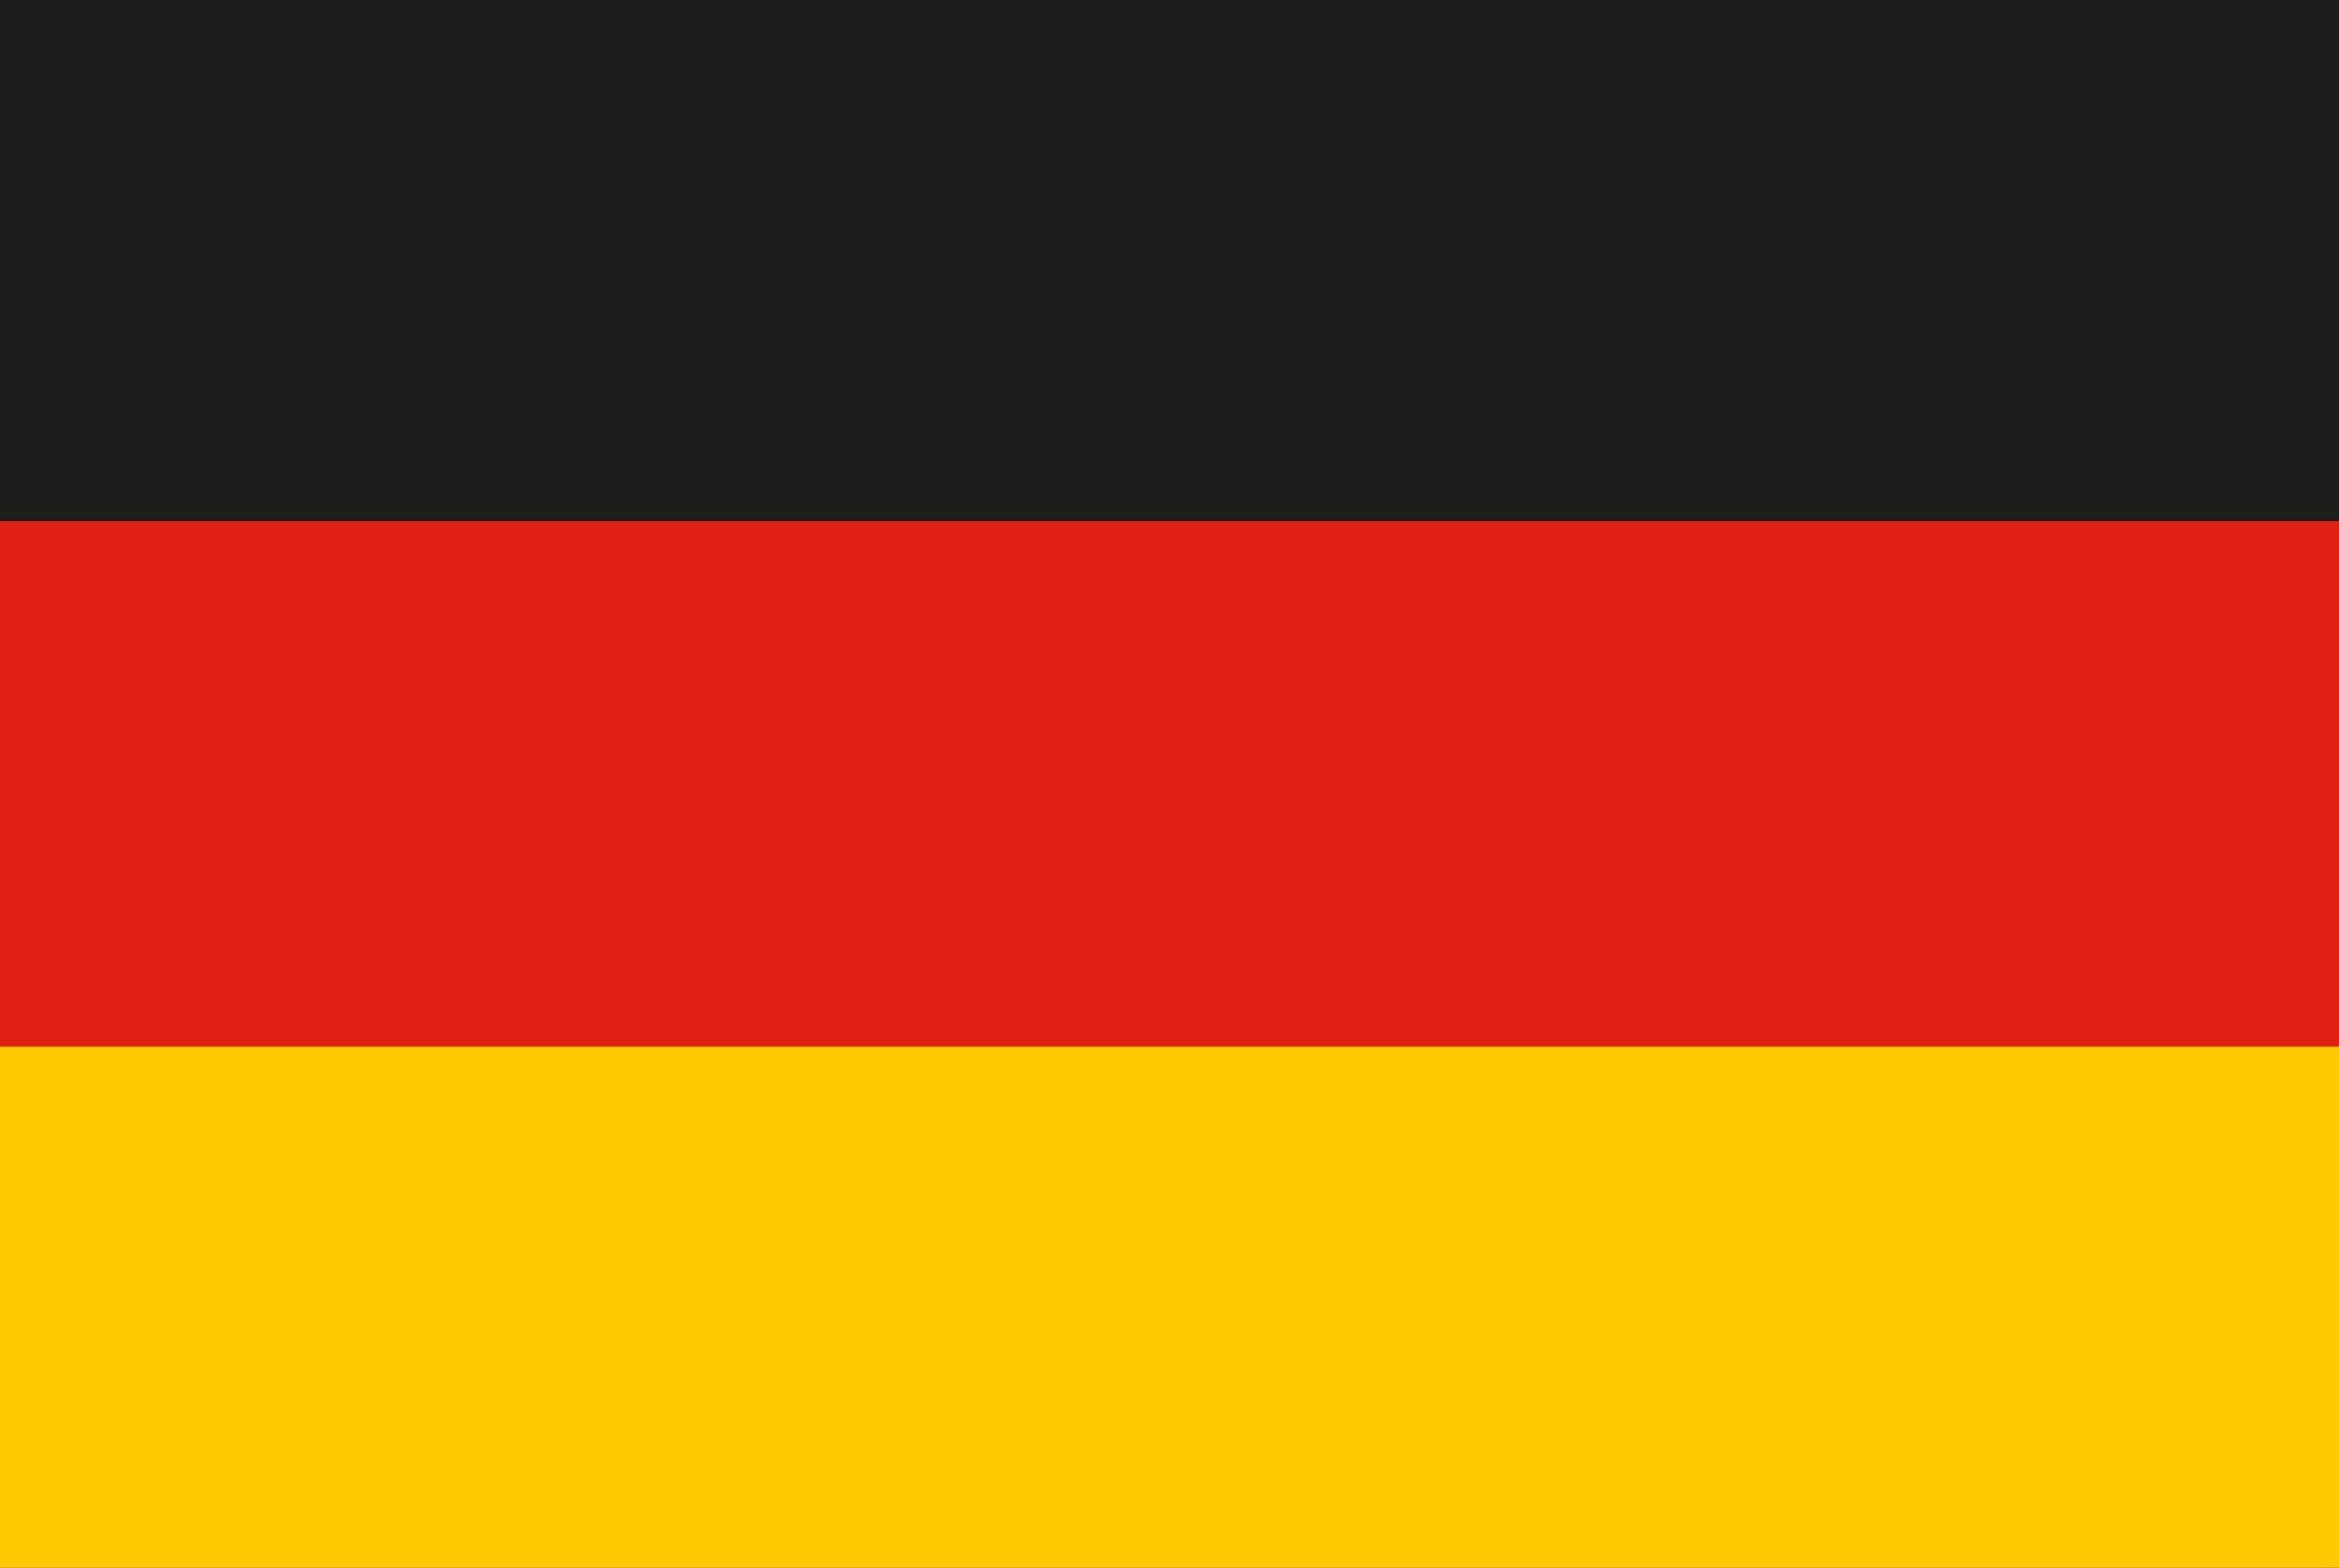 <?xml version="1.0" encoding="utf-8"?>
<!-- Generator: Adobe Illustrator 21.1.0, SVG Export Plug-In . SVG Version: 6.00 Build 0)  -->
<svg version="1.1" id="Layer_1" xmlns="http://www.w3.org/2000/svg" xmlns:xlink="http://www.w3.org/1999/xlink" x="0px" y="0px"
	 viewBox="0 0 55.2 37" style="enable-background:new 0 0 55.2 37;" xml:space="preserve">
<style type="text/css">
	.st0{fill:#1D1D1B;}
	.st1{fill:#E12013;}
	.st2{fill:#FDCA00;}
	.st3{fill:none;}
</style>
<g>
	<rect class="st0" width="55.2" height="37"/>
	<rect y="12.3" class="st1" width="55.2" height="24.7"/>
	<rect y="24.7" class="st2" width="55.2" height="12.3"/>
	<rect class="st3" width="55.2" height="37"/>
</g>
</svg>
